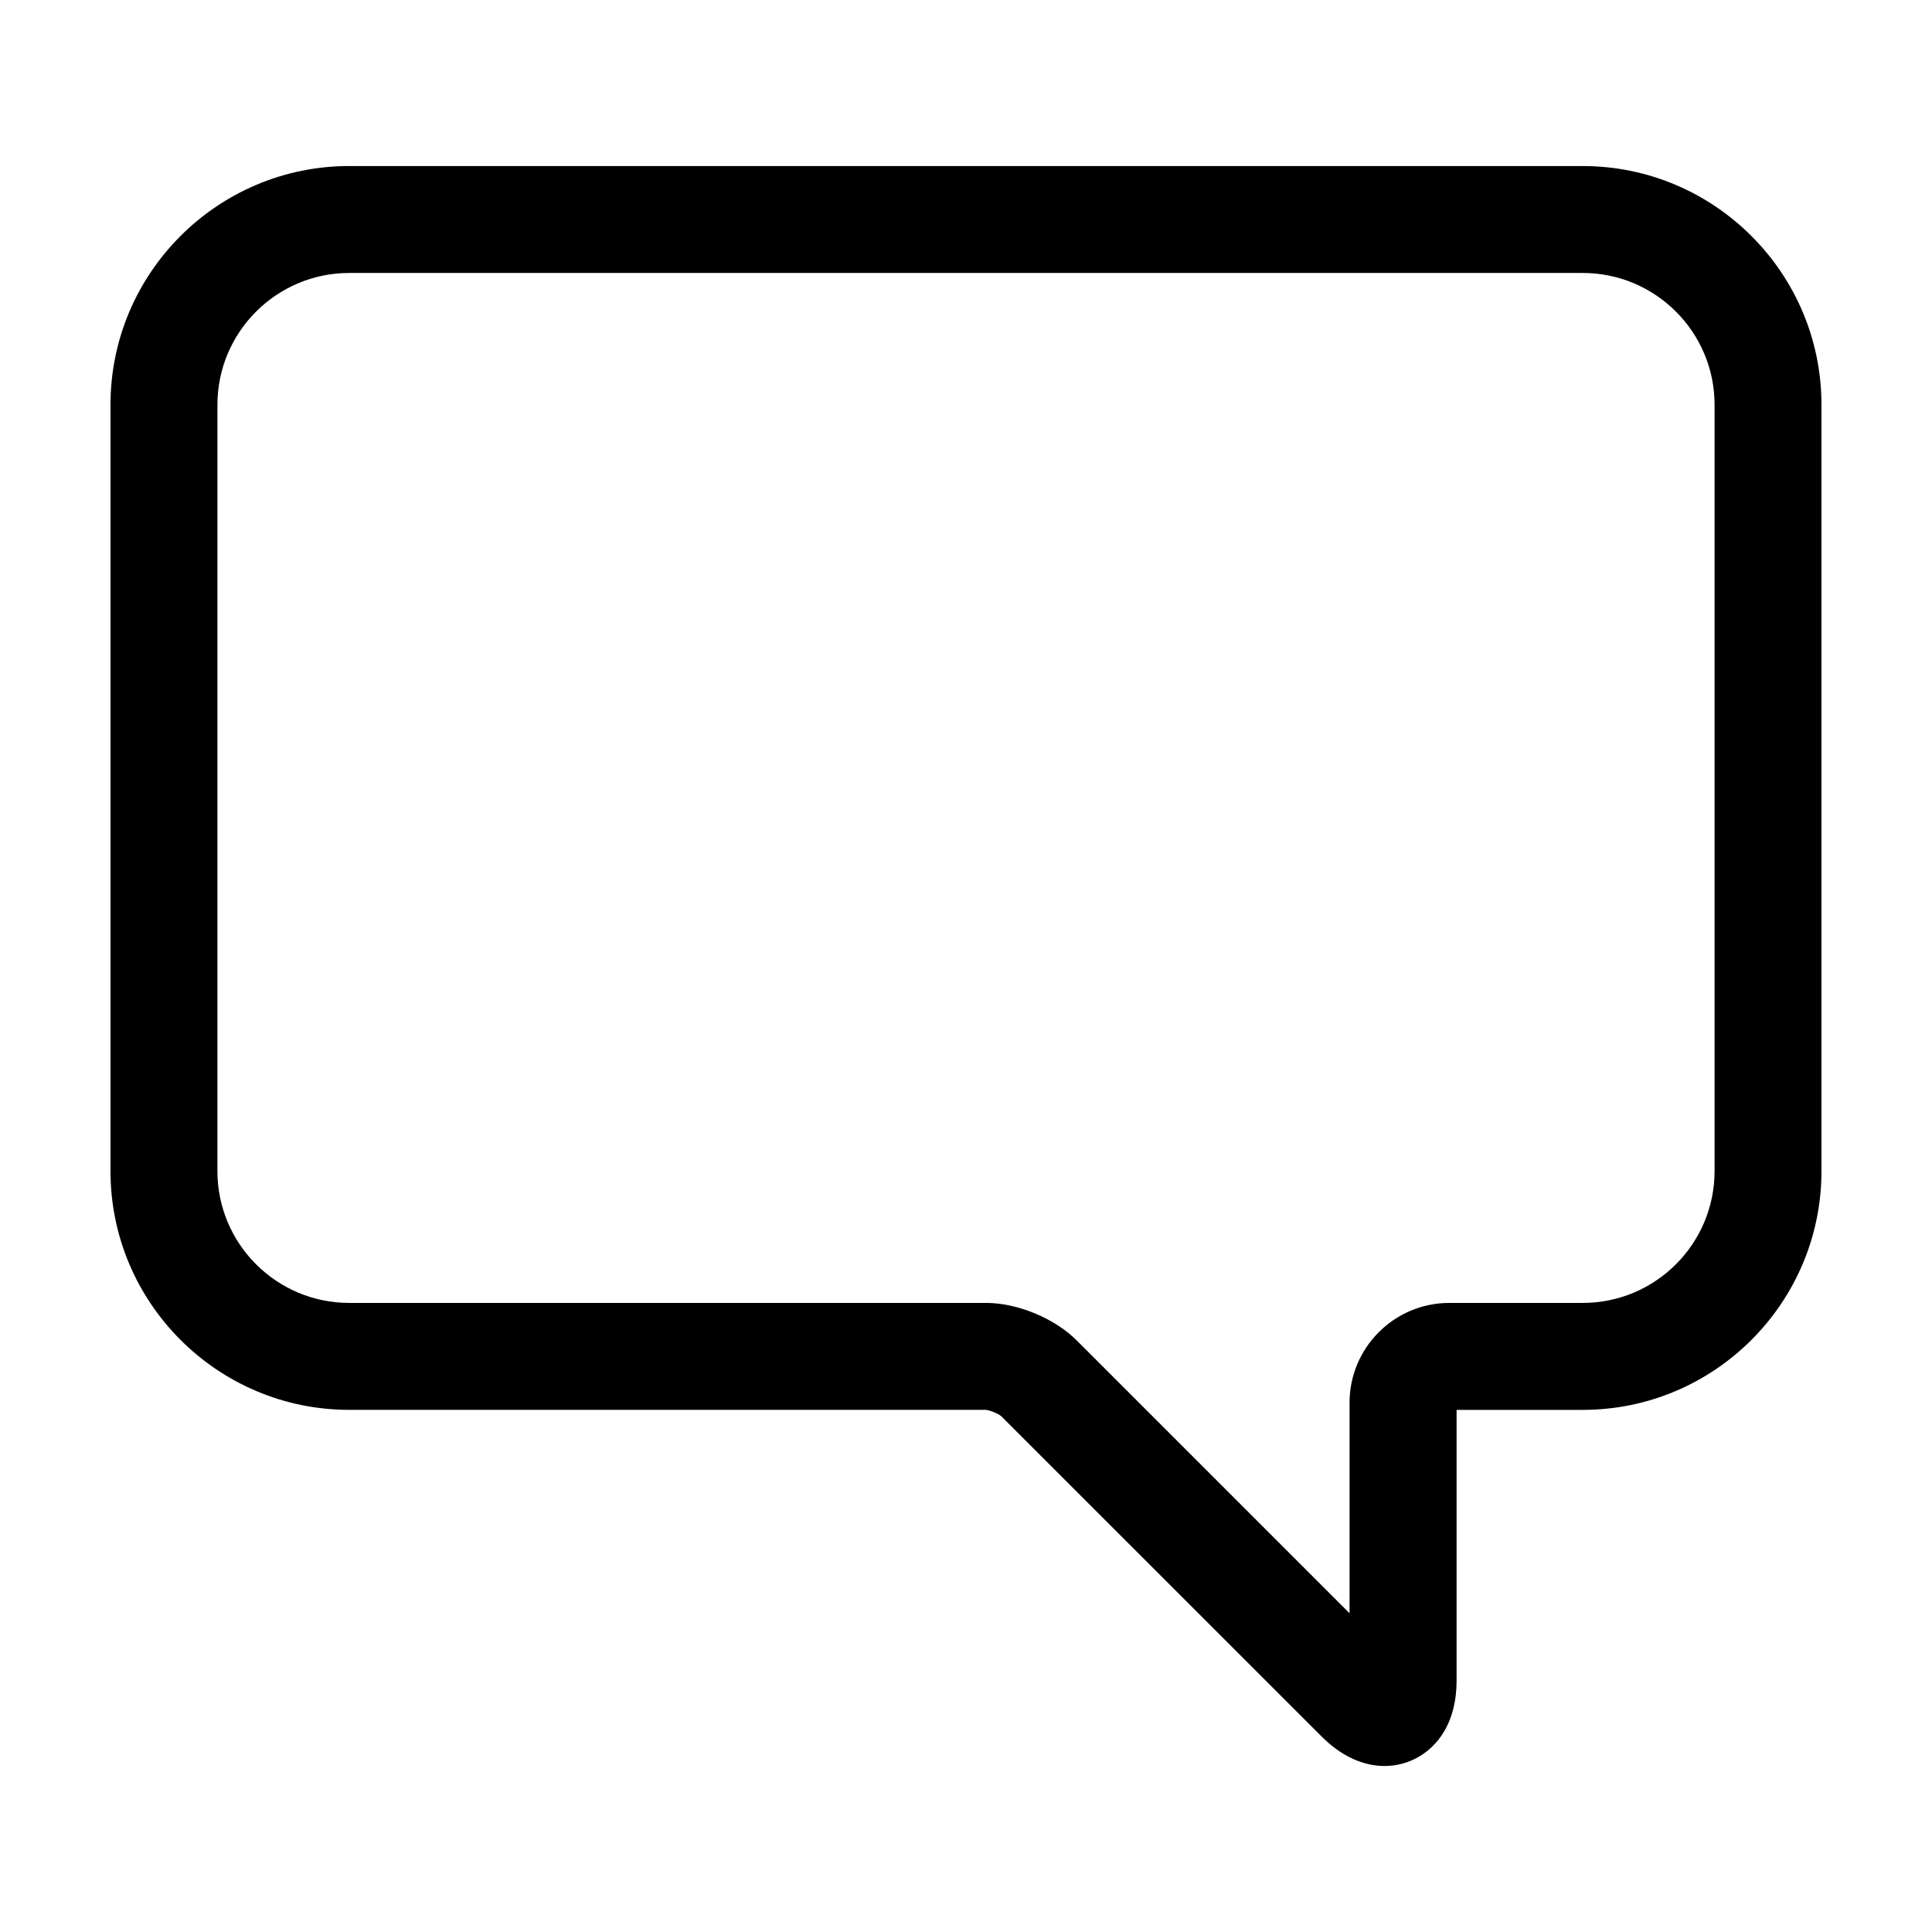 <?xml version="1.0" encoding="UTF-8"?>
<!-- Uploaded to: SVG Repo, www.svgrepo.com, Generator: SVG Repo Mixer Tools -->
<svg fill="#000000" width="800px" height="800px" version="1.1" viewBox="144 144 512 512" xmlns="http://www.w3.org/2000/svg">
 <path d="m563.45 188h-326.91c-34.879 0-63.258 28.375-63.258 63.258v203.11c0 34.883 28.379 63.258 63.258 63.258h168.73c1.027 0.082 3.316 1.023 4.047 1.664l84.906 84.883c6.449 6.465 12.637 7.836 16.688 7.836 6.438 0 12.309-3.375 15.715-9.027 2.242-3.719 3.387-8.293 3.387-13.609l-0.004-71.742h33.457c34.863 0 63.242-28.375 63.242-63.258v-203.11c0-34.883-28.379-63.258-63.262-63.258zm34.93 266.37c-0.004 19.25-15.668 34.918-34.93 34.918h-35.363c-14.582 0-26.441 11.859-26.441 26.441v55.801l-72.266-72.262c-5.84-5.875-15.715-9.98-24.012-9.98h-168.83c-19.25 0-34.918-15.66-34.918-34.918l0.004-203.11c0-19.25 15.664-34.918 34.918-34.918h326.92c19.246 0 34.918 15.664 34.918 34.918z"/>
</svg>